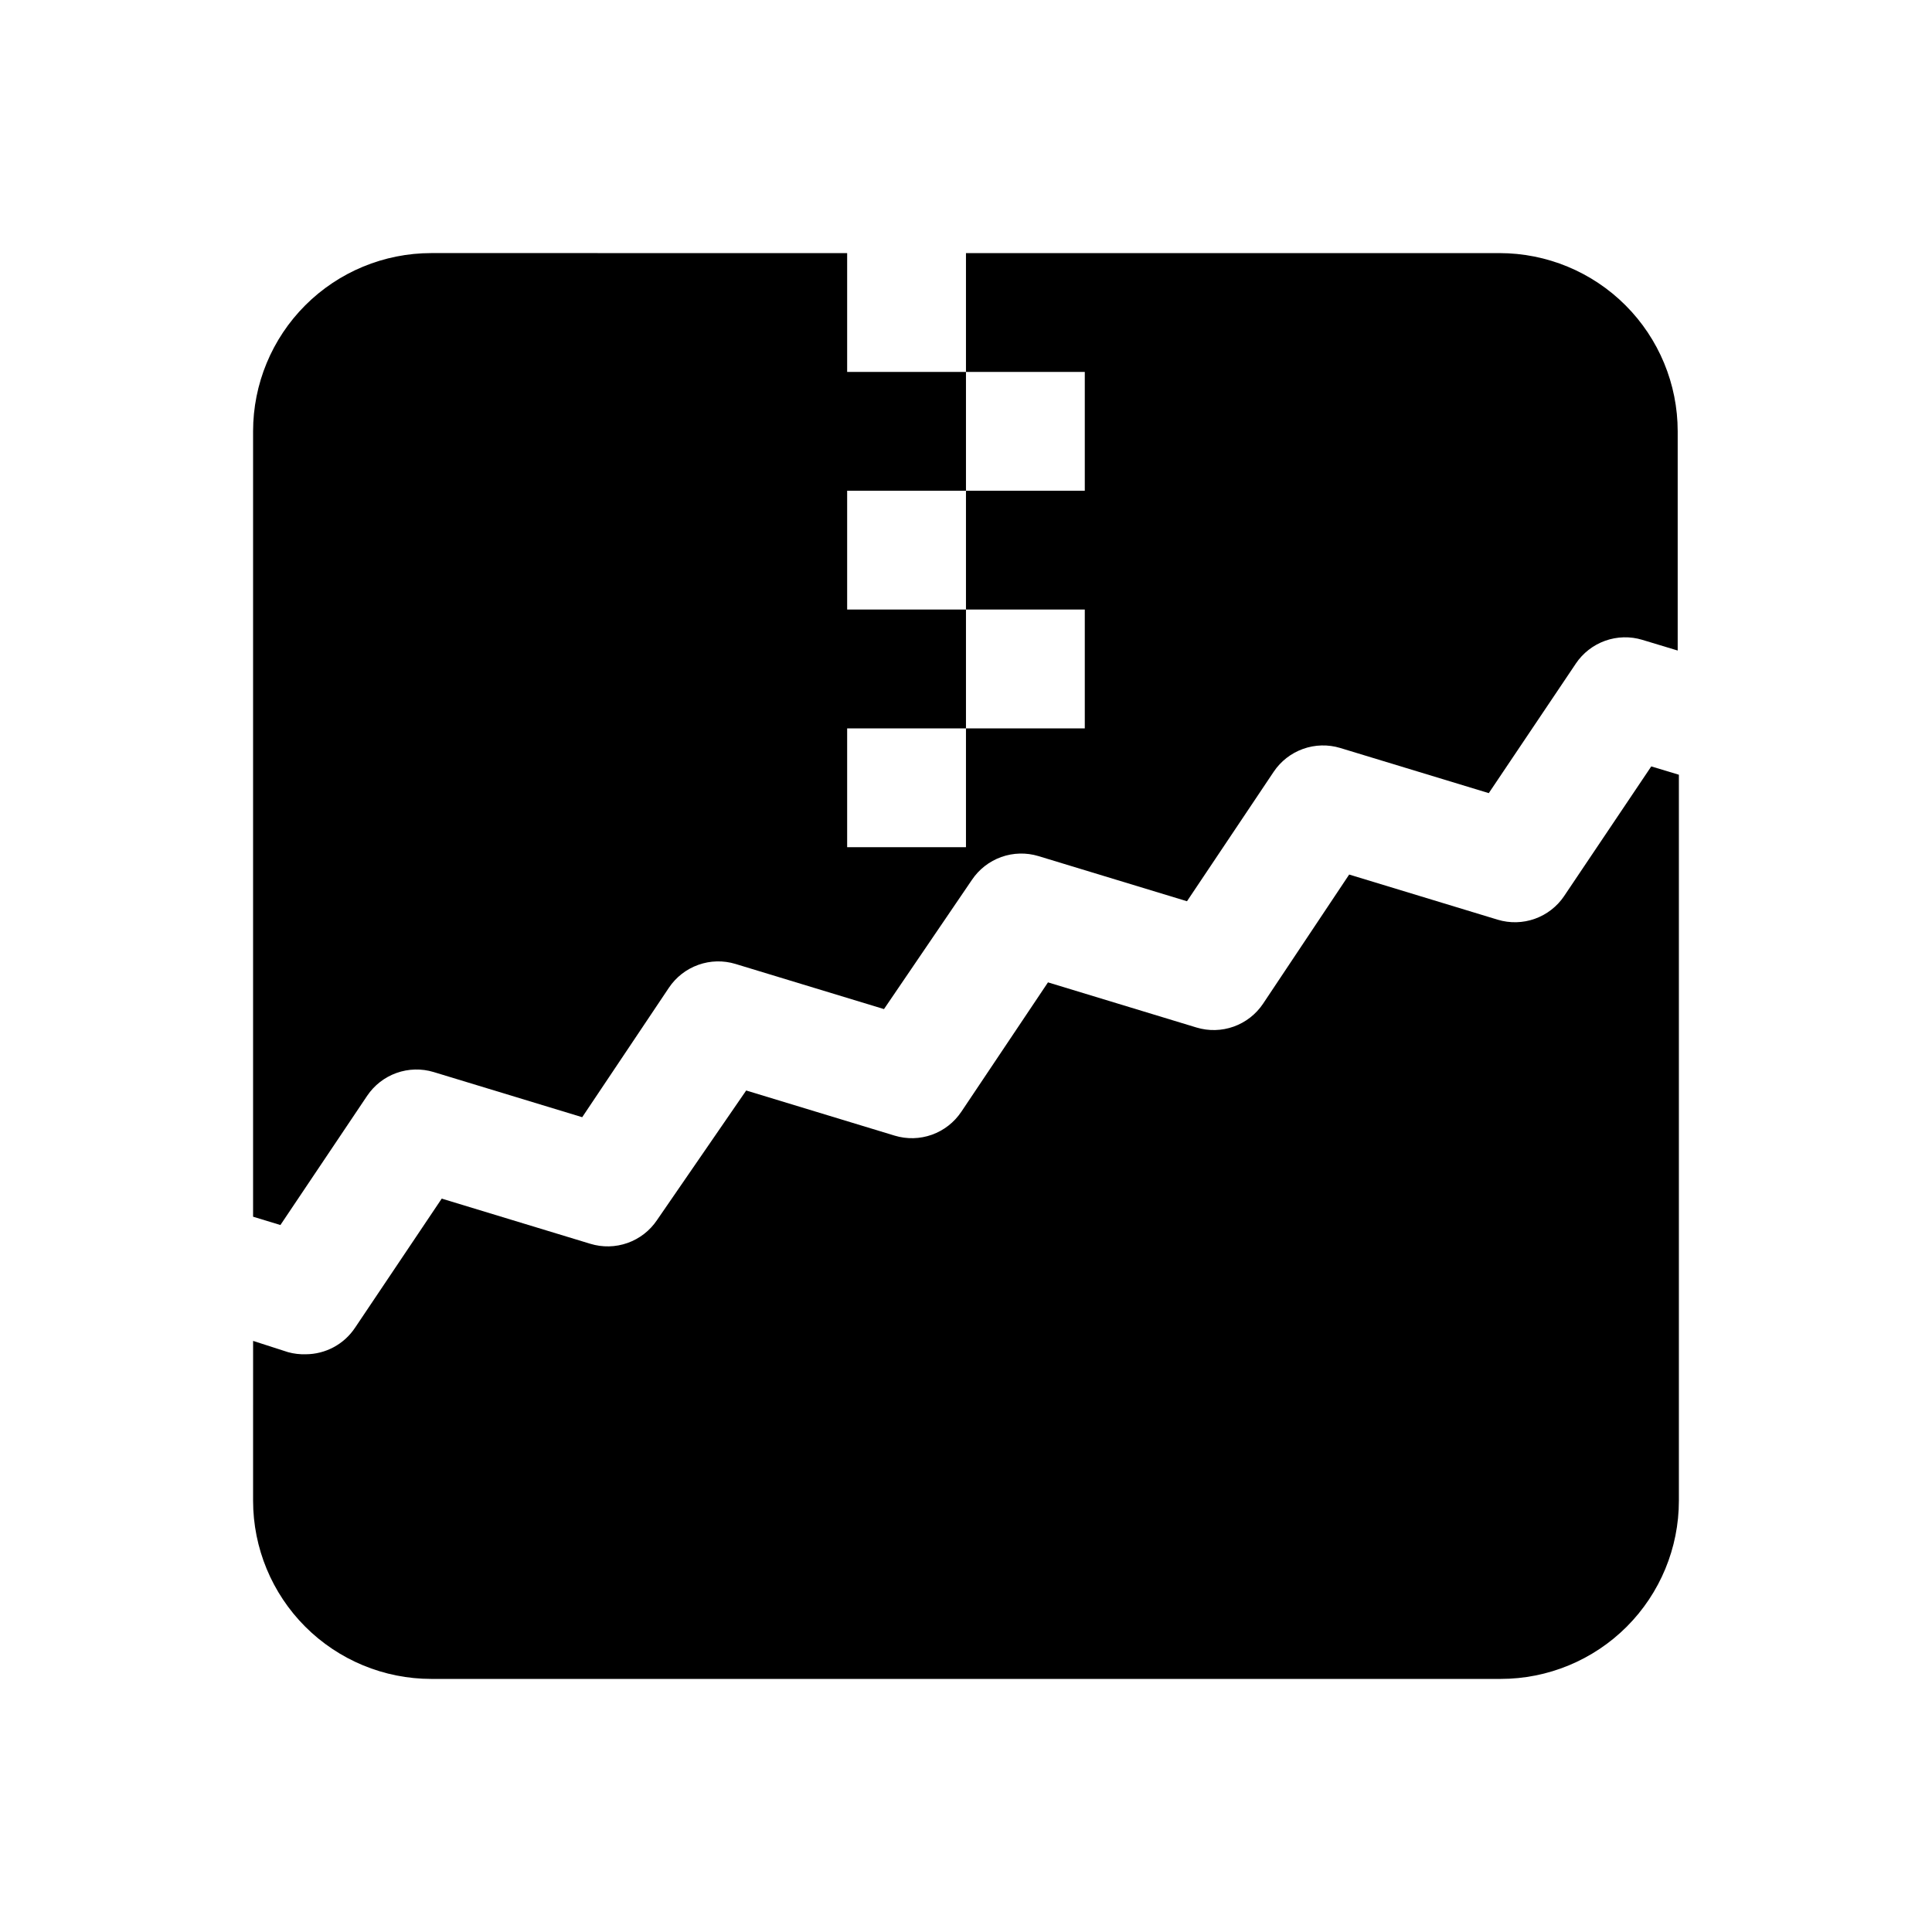 <?xml version="1.0" encoding="UTF-8"?>
<!-- Uploaded to: SVG Repo, www.svgrepo.com, Generator: SVG Repo Mixer Tools -->
<svg fill="#000000" width="800px" height="800px" version="1.1" viewBox="144 144 512 512" xmlns="http://www.w3.org/2000/svg">
 <g>
  <path d="m258.3 211.07c-12.527 0-24.539 4.977-33.398 13.832-8.855 8.859-13.832 20.871-13.832 33.398v208.14l7.242 2.203 22.984-34.242c1.879-2.797 4.606-4.922 7.781-6.055 3.172-1.133 6.629-1.219 9.855-0.242l39.359 11.965 22.984-34.32c1.879-2.801 4.606-4.922 7.781-6.055 3.172-1.137 6.625-1.219 9.852-0.242l39.359 11.965 23.305-34.246c1.875-2.797 4.602-4.918 7.777-6.055 3.176-1.133 6.629-1.219 9.855-0.242l39.359 11.965 22.984-34.32c1.879-2.801 4.606-4.922 7.781-6.055 3.172-1.133 6.629-1.219 9.855-0.242l39.359 11.965 23.066-34.32-0.004-0.004c1.879-2.797 4.606-4.918 7.781-6.055 3.172-1.133 6.629-1.219 9.855-0.242l9.367 2.832v-58.094c0-12.527-4.977-24.539-13.836-33.398-8.855-8.855-20.871-13.832-33.398-13.832h-141.38v31.488h31.488v31.488h-31.488v31.488h31.488v31.488h-31.488v31.488h-31.488v-31.488h31.488v-31.488h-31.488v-31.488h31.488v-31.488h-31.488v-31.488z"/>
  <path d="m211.07 541.7c0 12.527 4.977 24.539 13.832 33.398 8.859 8.855 20.871 13.832 33.398 13.832h283.39c12.527 0 24.539-4.977 33.398-13.832 8.855-8.859 13.832-20.871 13.832-33.398v-192.39l-7.32-2.203-23.066 34.32 0.004 0.004c-1.879 2.797-4.606 4.922-7.781 6.055-3.172 1.133-6.629 1.219-9.855 0.242l-39.359-11.965-22.828 34.242c-1.879 2.801-4.606 4.922-7.777 6.055-3.176 1.133-6.629 1.219-9.855 0.242l-39.359-11.965-22.984 34.32h-0.004c-1.879 2.801-4.606 4.922-7.777 6.059-3.176 1.133-6.629 1.219-9.855 0.242l-39.359-11.965-23.617 34.32c-1.883 2.816-4.621 4.949-7.812 6.082-3.191 1.133-6.66 1.211-9.898 0.215l-39.359-11.965-22.984 34.242h-0.004c-2.914 4.371-7.816 6.996-13.066 7.008-1.566 0.047-3.133-0.137-4.644-0.551l-9.289-2.992z"/>
 </g>
</svg>